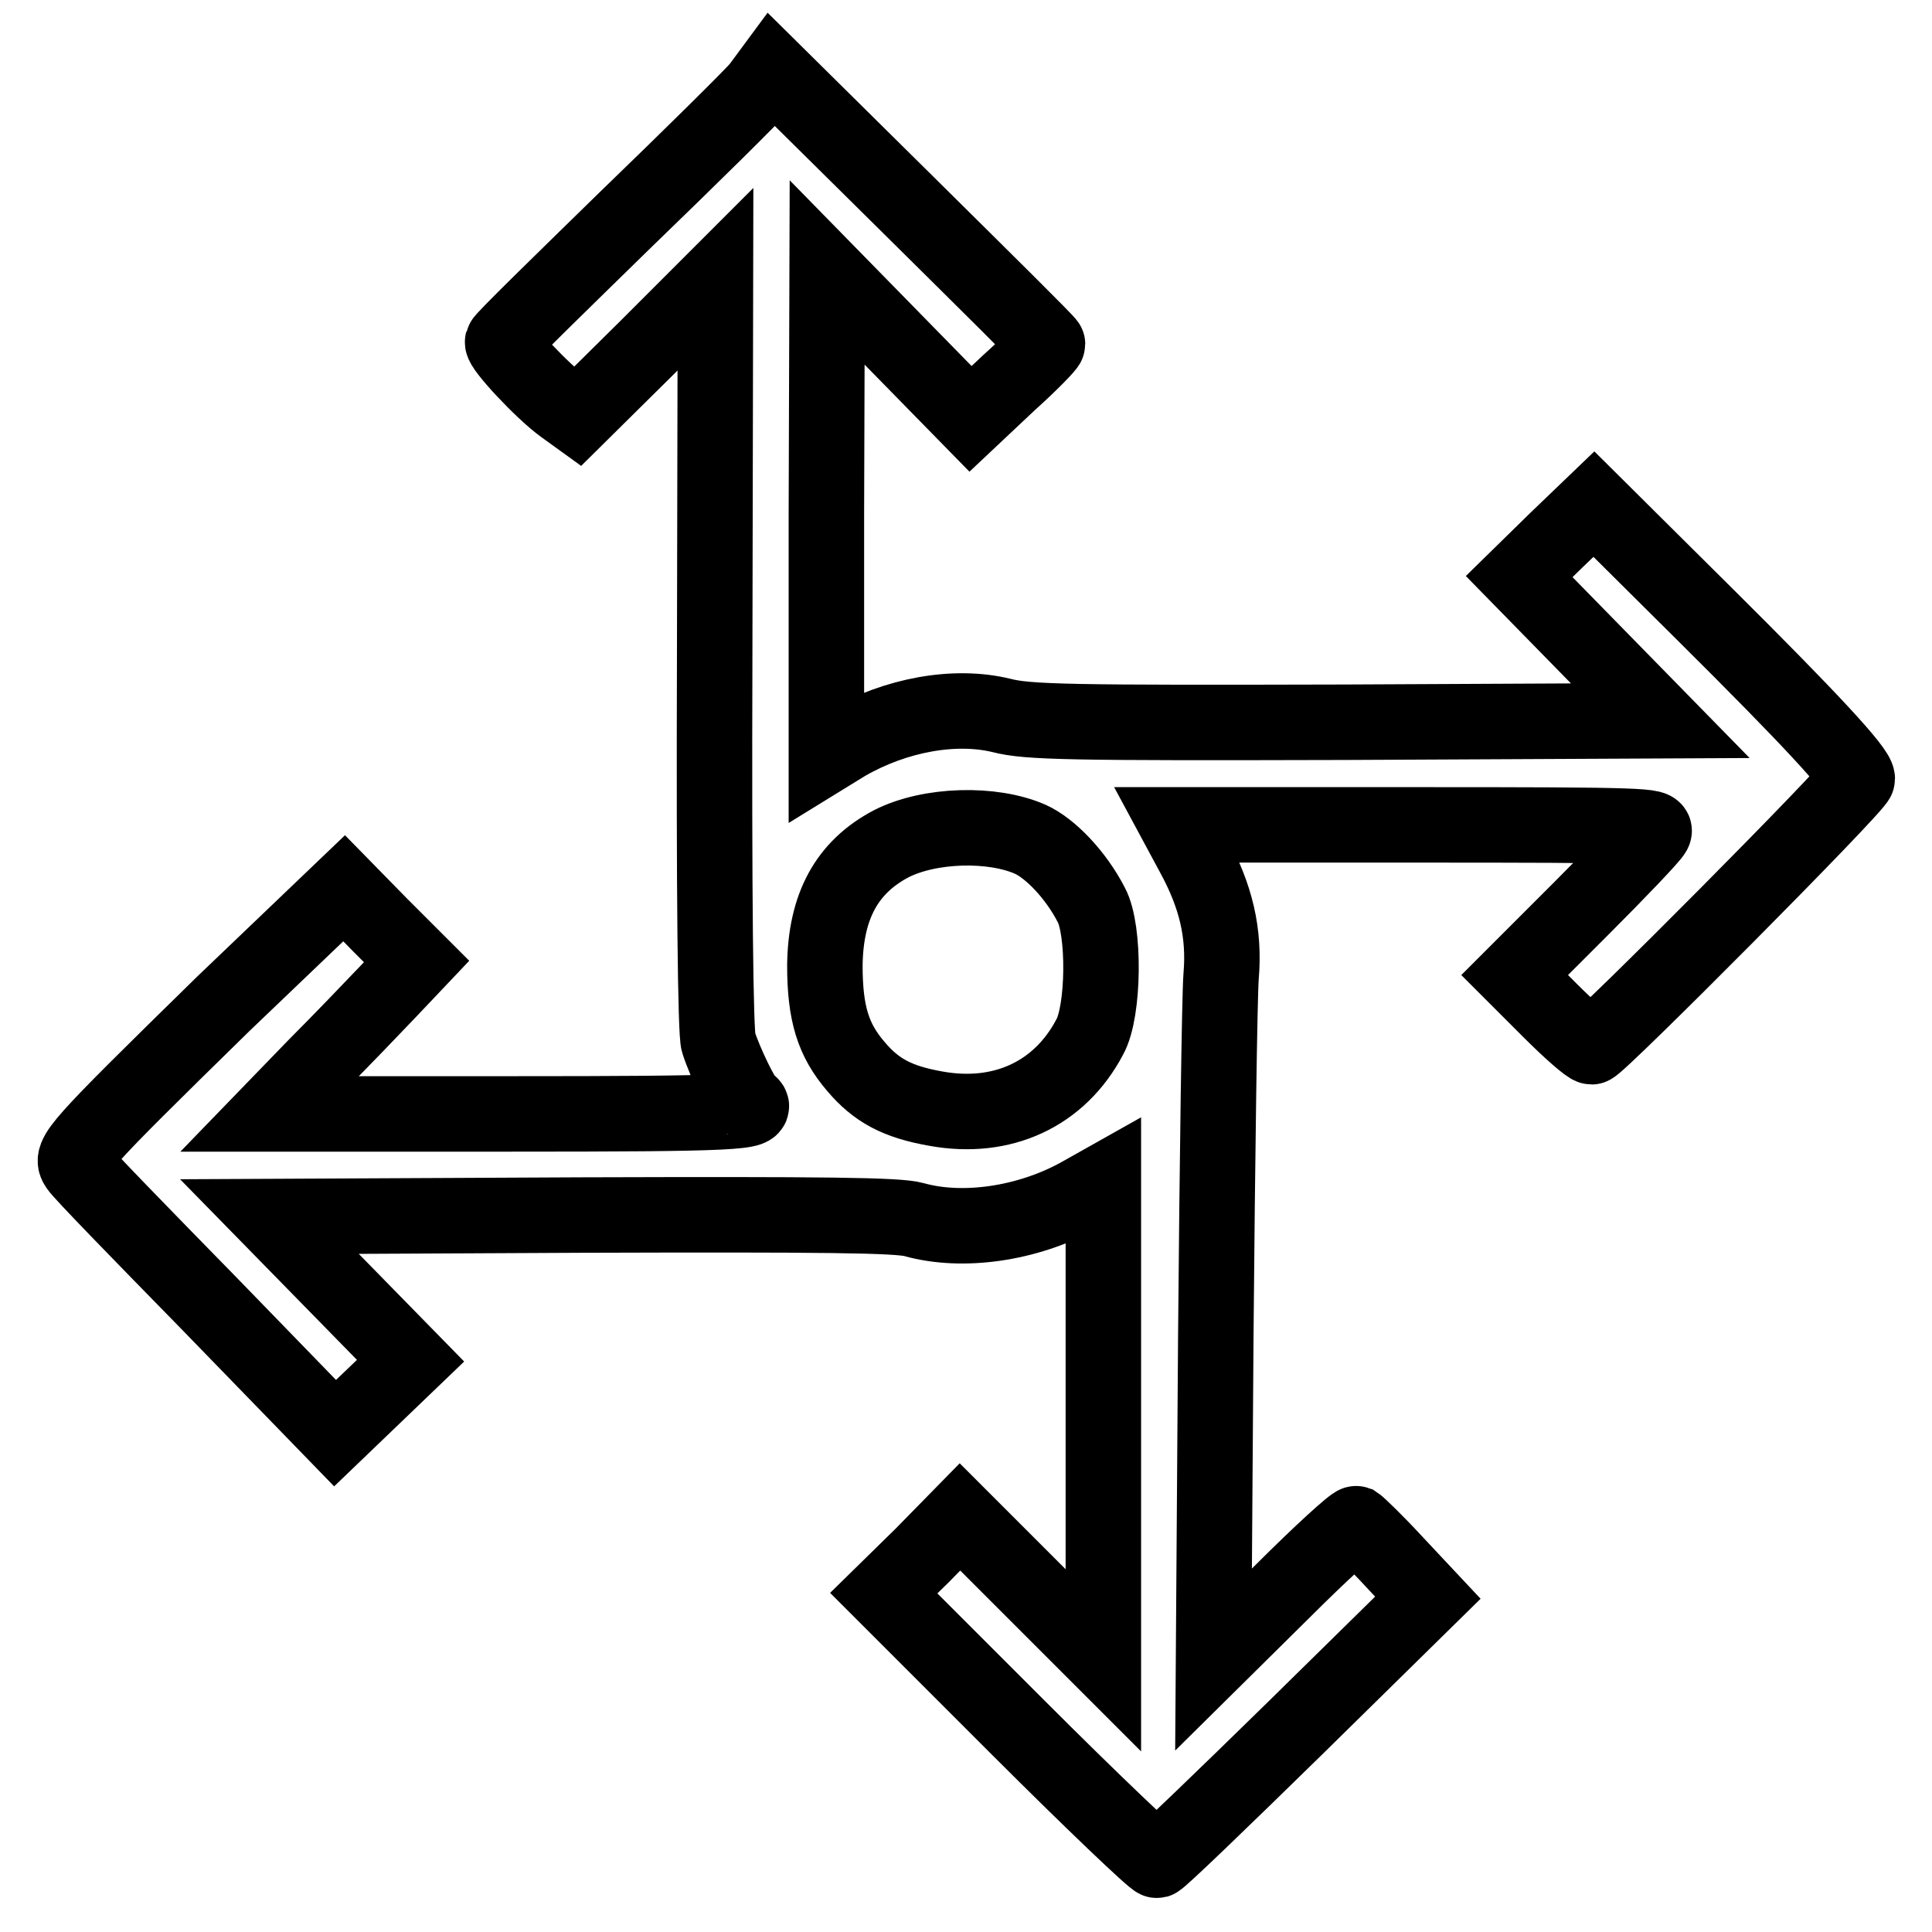 <?xml version="1.0" encoding="utf-8"?>
<!-- Svg Vector Icons : http://www.onlinewebfonts.com/icon -->
<!DOCTYPE svg PUBLIC "-//W3C//DTD SVG 1.1//EN" "http://www.w3.org/Graphics/SVG/1.1/DTD/svg11.dtd">
<svg version="1.1" xmlns="http://www.w3.org/2000/svg" xmlns:xlink="http://www.w3.org/1999/xlink" x="0px" y="0px" viewBox="0 0 256 256" enable-background="new 0 0 256 256" xml:space="preserve">
<g><g><g><path stroke-width="10" fill-opacity="0" stroke="#000000"  d="M100.6,11.6c-0.9,1.1-8.9,9-17.7,17.5c-8.8,8.6-16.2,15.8-16.3,16.2c-0.2,0.7,5.3,6.6,8.1,8.6l1.8,1.3l9.2-9.1l9.1-9.1l-0.1,49.6c-0.1,31.6,0.1,50.3,0.5,51.5c0.9,2.8,3.3,7.7,3.9,8c2.1,1.3-2,1.5-31.4,1.5h-32l6.1-6.3c3.4-3.4,7.8-8,9.8-10.1l3.6-3.8l-4.8-4.8l-4.8-4.9L29.6,133c-19.5,19.1-20.4,20.1-19.3,21.6c0.4,0.7,8.3,8.8,17.5,18.2l16.6,17.1l5-4.8l5-4.8l-9.3-9.5l-9.4-9.6l41.3-0.2c32.2-0.1,42,0,44.1,0.6c6.4,1.8,15,0.6,21.9-3.2l3.2-1.8v31.7V220l-9.5-9.5l-9.5-9.5l-5,5.1l-5.1,5l17.8,17.8c9.8,9.8,18.1,17.7,18.4,17.6c0.4-0.1,8.6-8,18.3-17.5l17.6-17.3l-4.5-4.8c-2.4-2.6-4.7-4.8-5-5c-0.3-0.1-4.7,3.9-9.7,8.9l-9.2,9.1l0.3-42.9c0.2-23.6,0.5-45,0.7-47.6c0.5-5.8-0.7-10.7-3.7-16.2l-2.1-3.9h31.9c30.1,0,31.8,0.1,31.2,1c-0.3,0.6-4.6,5.1-9.5,10l-8.9,8.9l4.7,4.7c2.6,2.6,5.1,4.8,5.5,4.8c0.8,0,35.2-34.6,35.2-35.5c0-1.2-6.2-7.9-20.4-22l-14.5-14.4l-5,4.8l-4.9,4.8l9.3,9.5l9.4,9.6l-41.7,0.2c-36.7,0.1-42.1,0-45.6-0.9c-6.2-1.5-14-0.1-20.6,3.7l-2.6,1.6v-32l0.1-32l9.5,9.7l9.5,9.7l5.1-4.8c2.9-2.6,5.1-4.9,5.1-5.1c0-0.2-8.3-8.4-18.3-18.3l-18.2-18L100.6,11.6z M136.5,111.2c2.7,1.2,6.1,4.8,8.1,8.7c1.8,3.3,1.7,14.1-0.2,17.5c-4,7.6-11.6,11.1-20.4,9.5c-5.1-0.9-7.9-2.4-10.6-5.6c-3-3.5-4.1-7-4.1-13.4c0.1-7.8,2.9-13,8.8-16.1C123.2,109.2,131.5,109,136.5,111.2z"/></g></g></g>
</svg>
